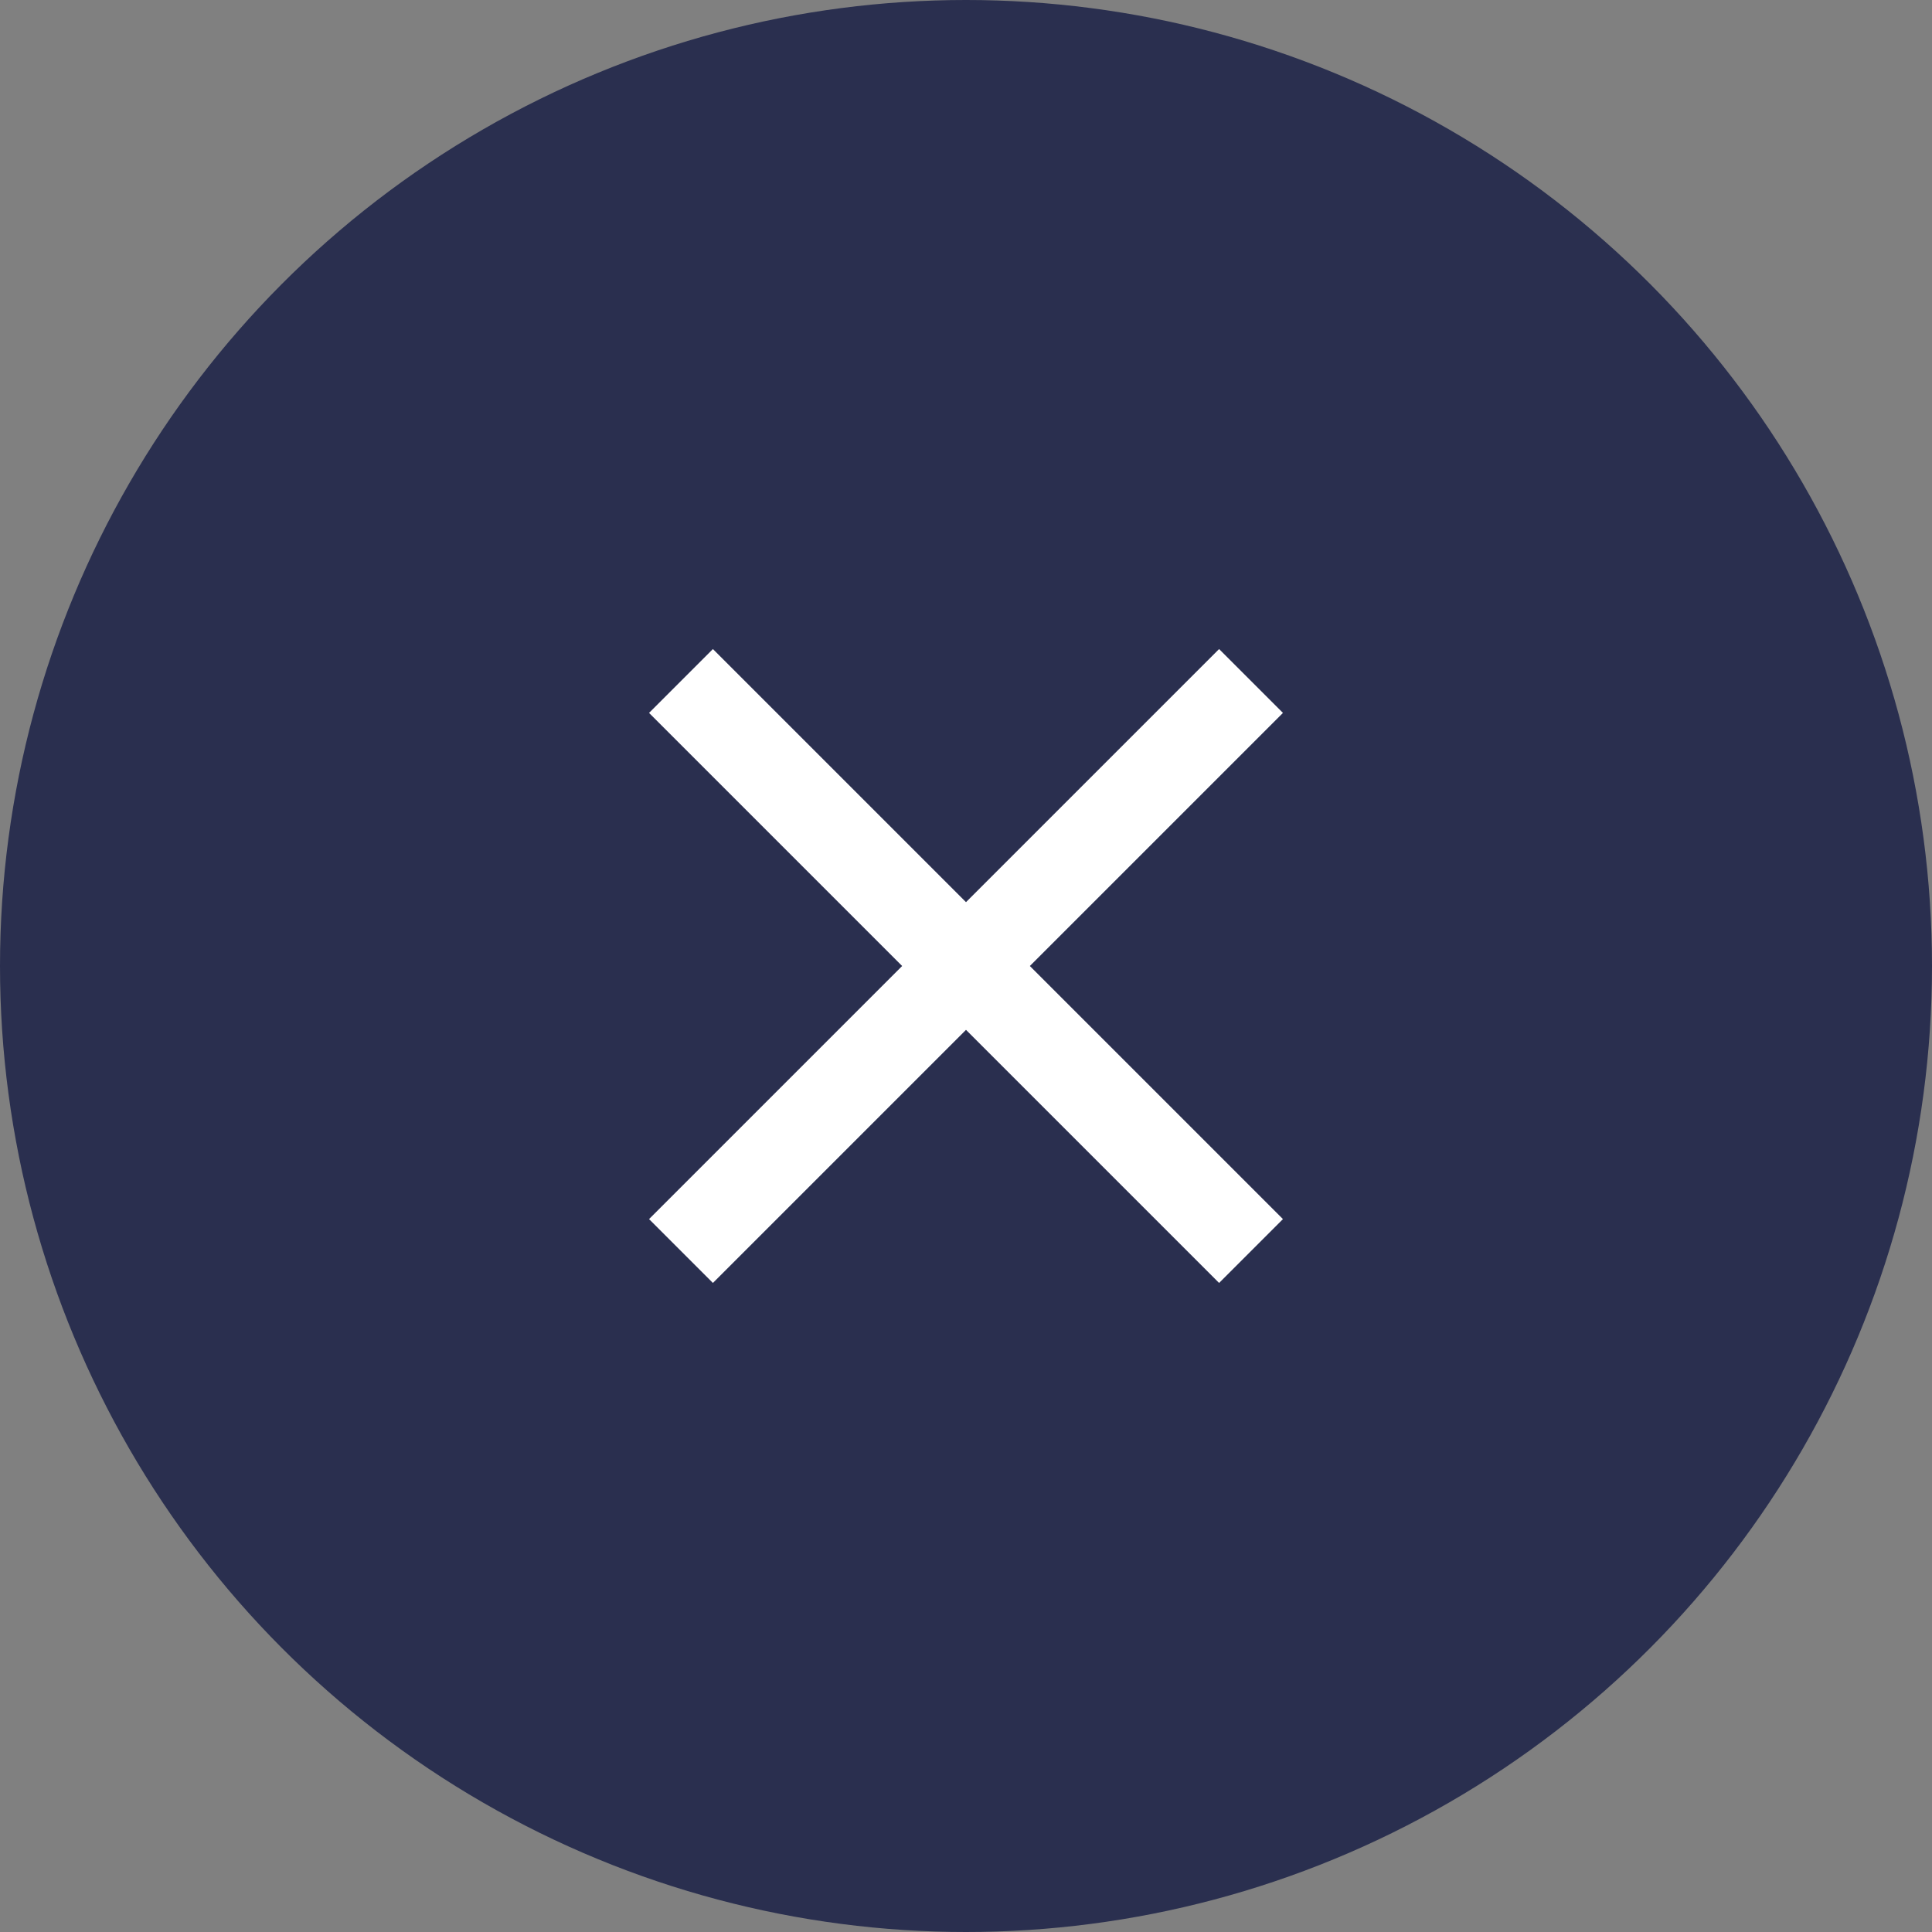 <svg width="20" height="20" viewBox="0 0 20 20" fill="none" xmlns="http://www.w3.org/2000/svg">
<rect x="0" y="0" width="20" height="20" fill="#808080" stroke="none"/>
<circle cx="10" cy="10" r="10" fill="#2A2F4F"/>
<path d="M13.281 7.38L12.62 6.719L10 9.339L7.38 6.719L6.719 7.38L9.339 10L6.719 12.62L7.38 13.281L10 10.661L12.62 13.281L13.281 12.62L10.661 10L13.281 7.38Z" fill="white"/>
</svg>
